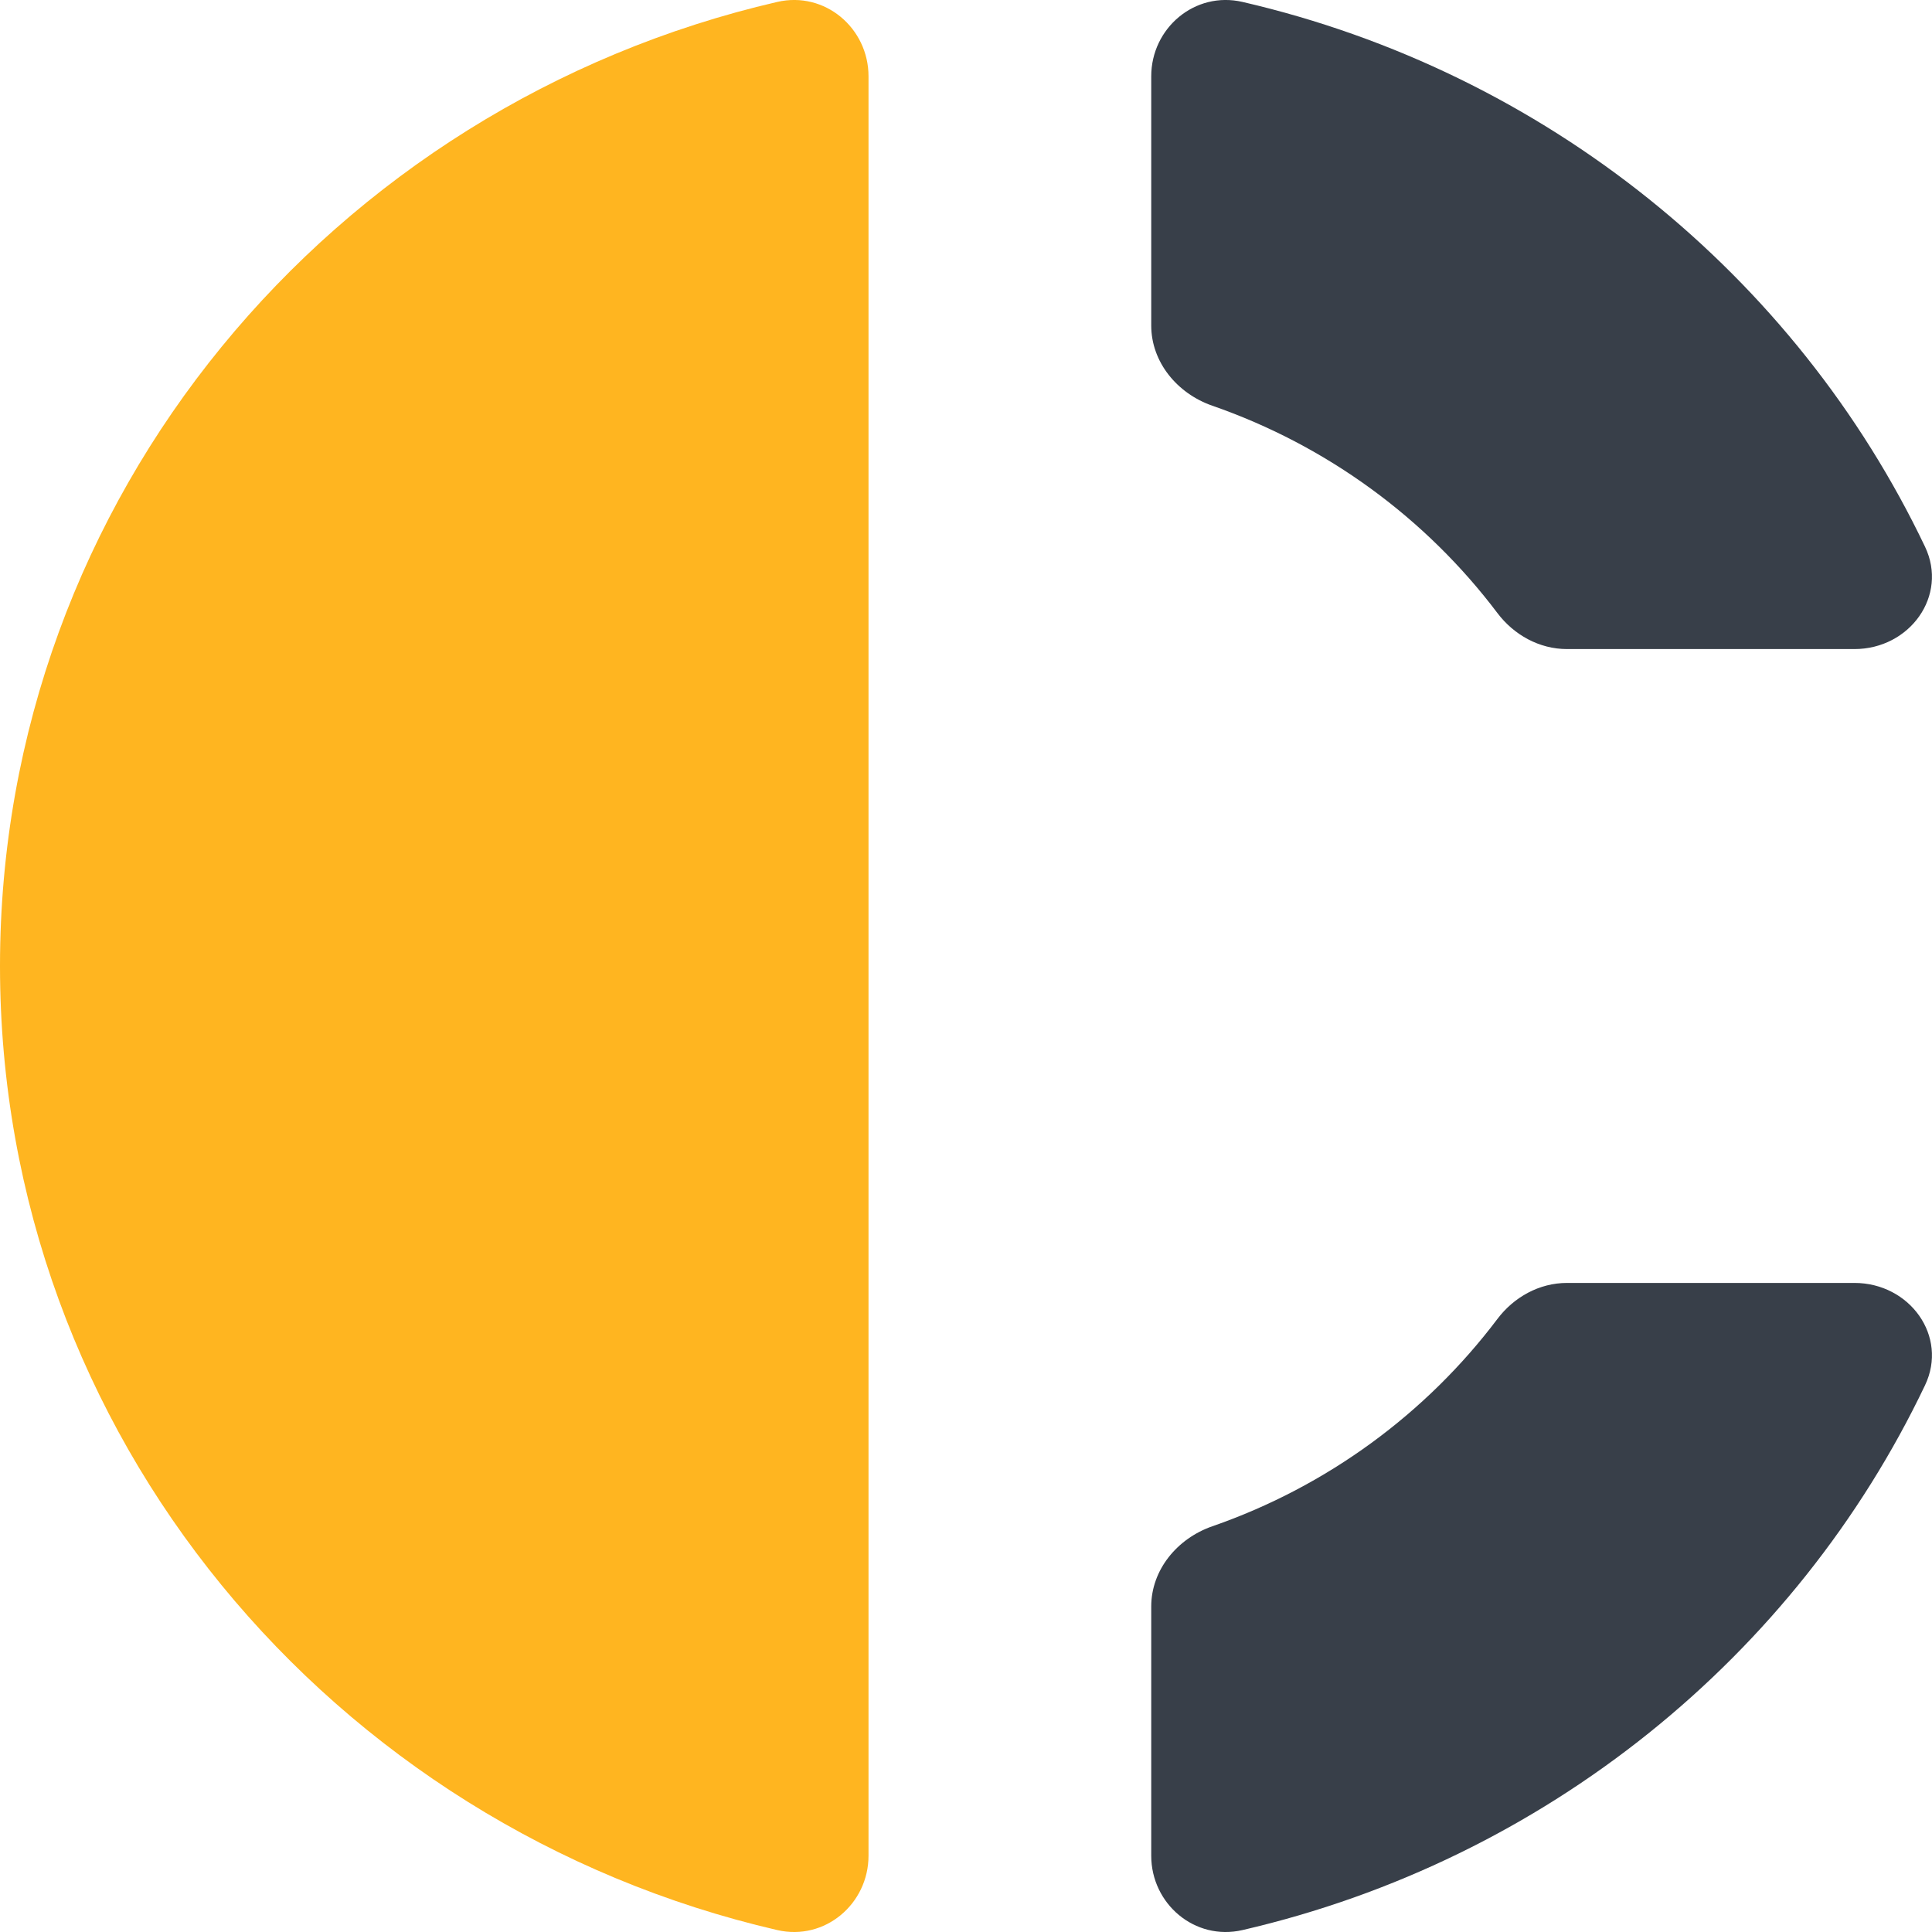 <svg width="24" height="24" viewBox="0 0 24 24" fill="none" xmlns="http://www.w3.org/2000/svg">
<path d="M14.301 23.052C14.301 23.65 14.842 24.113 15.435 23.976C19.2 23.105 22.309 20.572 23.913 17.209C24.204 16.599 23.723 15.937 23.036 15.937H19.466C19.122 15.937 18.806 16.113 18.601 16.385C17.717 17.557 16.488 18.464 15.06 18.96C14.623 19.112 14.301 19.502 14.301 19.957V23.052Z" fill="#383F49"/>
<path d="M14.301 4.043C14.301 4.498 14.623 4.888 15.06 5.04C16.488 5.536 17.717 6.443 18.601 7.615C18.806 7.887 19.122 8.063 19.466 8.063H23.036C23.723 8.063 24.204 7.401 23.913 6.791C22.309 3.428 19.2 0.895 15.435 0.024C14.842 -0.113 14.301 0.35 14.301 0.948V4.043Z" fill="#383F49"/>
<path d="M9.655 23.976C10.248 24.113 10.789 23.65 10.789 23.052V0.948C10.789 0.35 10.248 -0.113 9.655 0.024C4.12 1.304 0 6.18 0 12C0 17.82 4.12 22.696 9.655 23.976Z" fill="#FFB520"/>
</svg>
